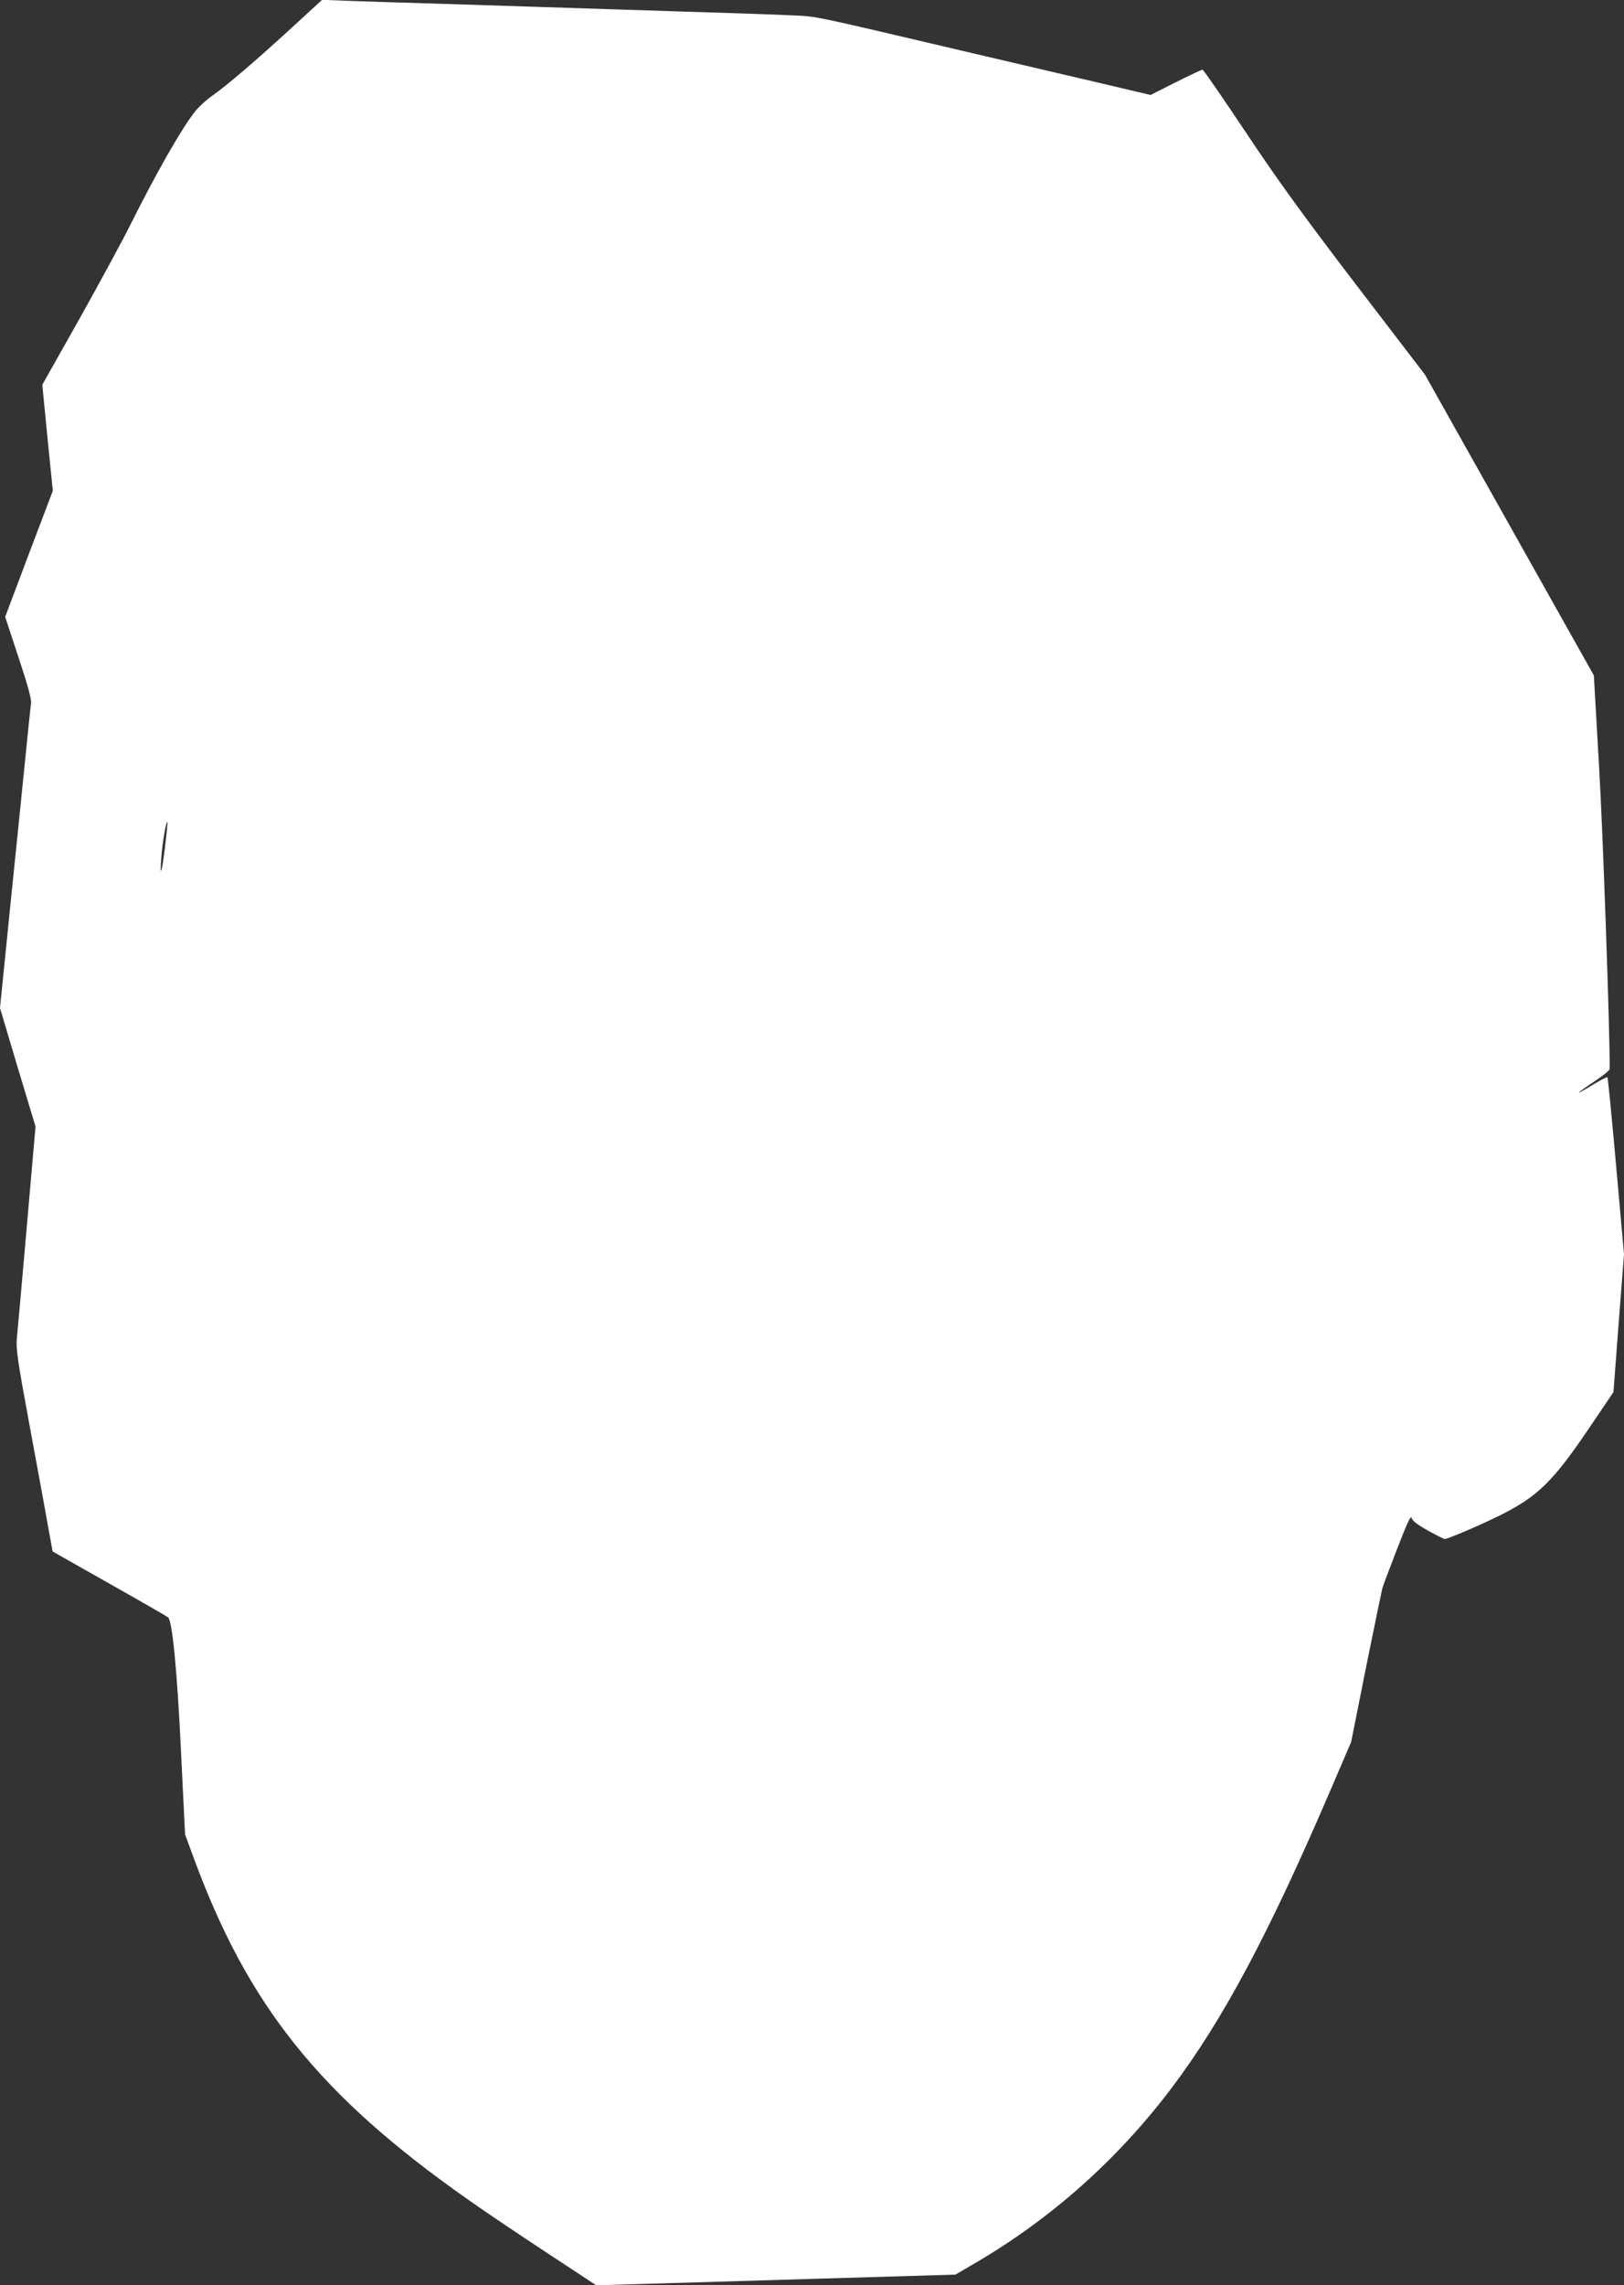 <?xml version="1.0" standalone="no"?>
<!DOCTYPE svg PUBLIC "-//W3C//DTD SVG 20010904//EN"
 "http://www.w3.org/TR/2001/REC-SVG-20010904/DTD/svg10.dtd">
<svg version="1.0" xmlns="http://www.w3.org/2000/svg"
 width="910pt" height="1280pt" viewBox="0 0 910 1280"
 preserveAspectRatio="xMidYMid meet">
<rect x="0" y="0" width="910" height="1280" fill="#333333" stroke="none"/>
<g transform="translate(0,1280) scale(0.1,-0.1)"
fill="#ffffff" stroke="none">
<path d="M1635 12645 c-197 -181 -365 -325 -448 -383 -32 -22 -75 -62 -96 -89
-76 -97 -214 -339 -365 -641 -42 -84 -169 -318 -282 -520 l-207 -367 29 -297
30 -297 -134 -353 -133 -353 74 -225 c53 -159 74 -235 71 -260 -3 -19 -18
-165 -34 -325 -16 -159 -54 -535 -85 -835 l-55 -546 99 -332 100 -332 -49
-562 c-27 -310 -52 -592 -56 -628 -5 -55 6 -129 71 -480 42 -228 89 -481 103
-563 l27 -147 320 -181 c176 -99 323 -184 327 -188 24 -22 51 -304 72 -746
l23 -470 48 -130 c306 -833 709 -1334 1542 -1918 83 -59 278 -190 433 -292
l281 -185 677 20 c372 11 825 25 1007 30 l329 10 106 62 c429 250 801 581
1105 983 290 385 546 865 897 1684 l109 254 84 421 c47 231 88 430 91 441 3
11 40 109 82 218 57 147 78 193 82 175 4 -16 31 -37 90 -70 47 -26 90 -48 96
-48 17 0 209 82 314 135 207 104 292 187 493 484 l138 204 29 386 30 386 -44
493 c-24 271 -46 495 -49 498 -2 3 -36 -14 -73 -37 -119 -72 -114 -62 9 20 42
28 77 57 77 64 0 236 -38 1326 -60 1698 l-29 506 -473 842 -473 842 -386 504
c-298 390 -439 585 -619 855 -128 192 -237 350 -242 350 -4 0 -72 -32 -150
-71 l-141 -71 -216 51 c-119 28 -486 114 -816 191 -881 207 -834 198 -980 204
-72 4 -344 13 -605 21 -261 8 -610 20 -775 25 -165 5 -446 14 -625 20 -179 5
-392 12 -475 15 l-150 6 -170 -156z m-710 -4586 c-18 -151 -31 -187 -21 -59 7
87 27 202 34 196 2 -2 -4 -64 -13 -137z"/>
</g>
</svg>
